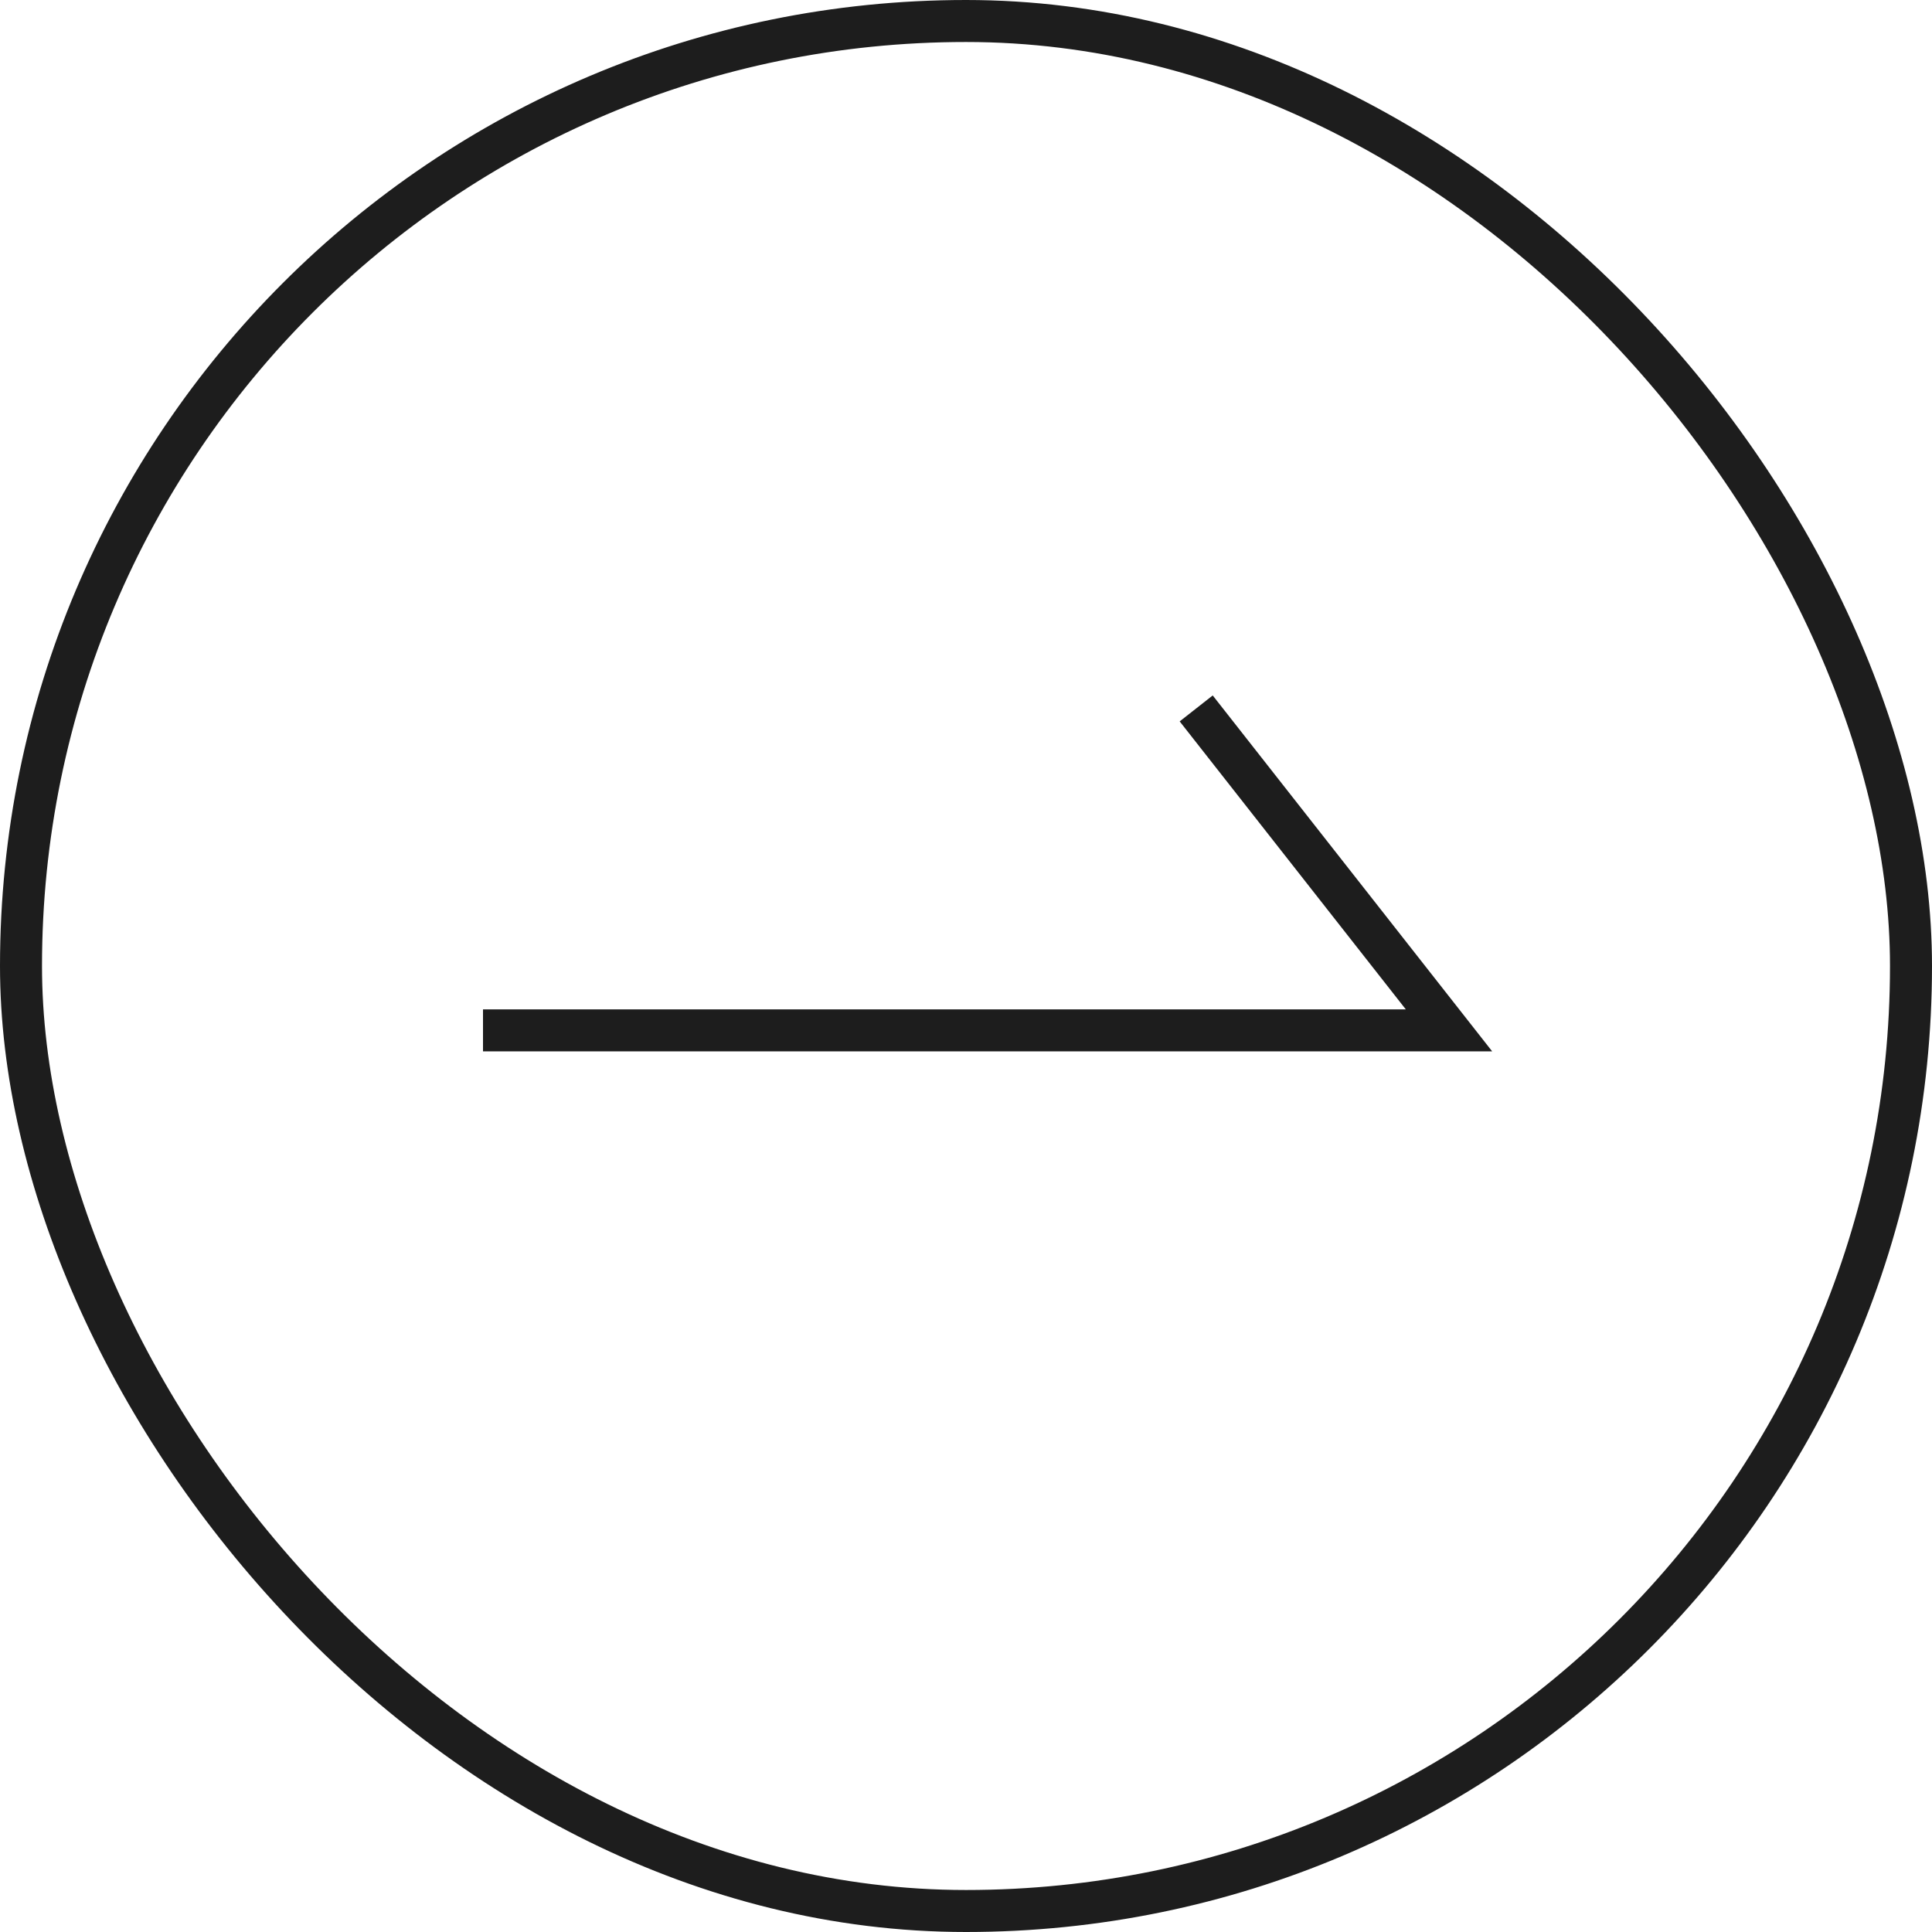 <svg width="46" height="46" viewBox="0 0 46 46" fill="none" xmlns="http://www.w3.org/2000/svg">
<rect x="0.5" y="0.5" width="45" height="45" rx="22.5" stroke="#1D1D1D"/>
<path d="M11.5 24.533H34.5L28.481 16.867" stroke="#1D1D1D"/>
</svg>
